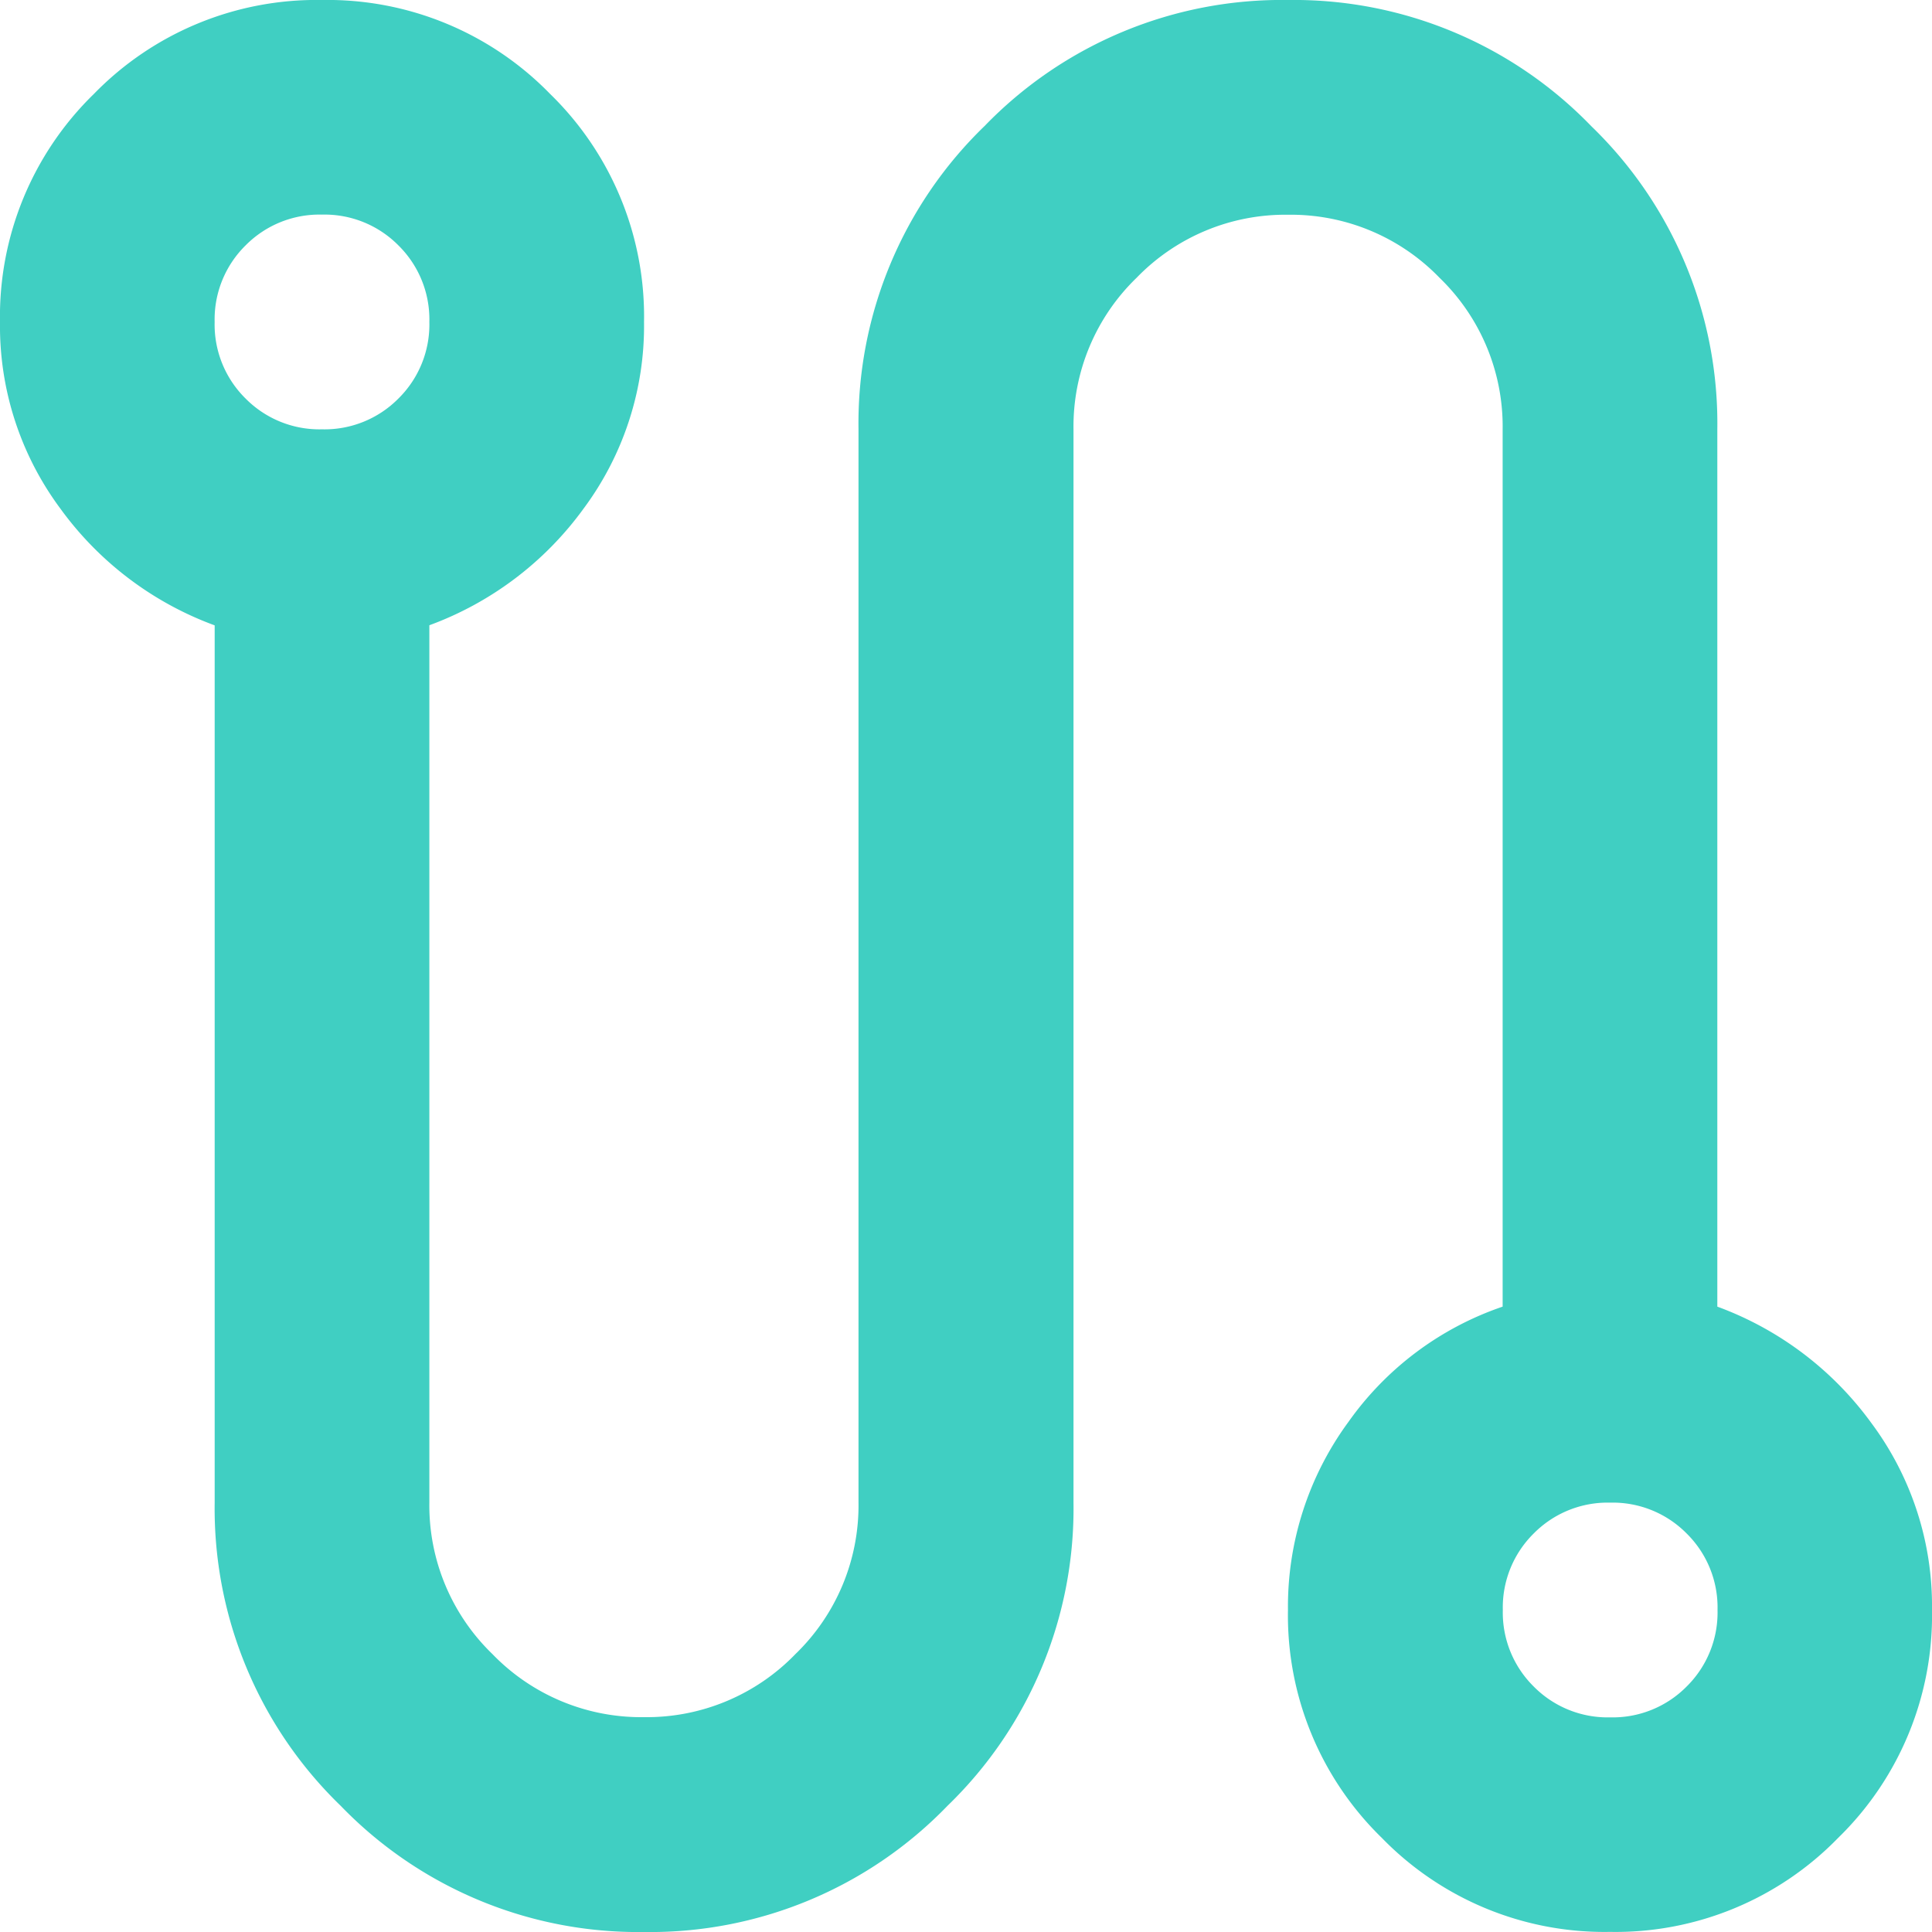 <svg xmlns="http://www.w3.org/2000/svg" width="54.834" height="54.834" viewBox="0 0 54.834 54.834">
  <path d="M138.278-785.166a11.734,11.734,0,0,1-8.606-3.579,11.734,11.734,0,0,1-3.579-8.606v-24.9a9.413,9.413,0,0,1-4.379-3.313A8.687,8.687,0,0,1,120-830.861a8.813,8.813,0,0,1,2.666-6.474A8.813,8.813,0,0,1,129.139-840a8.814,8.814,0,0,1,6.474,2.666,8.813,8.813,0,0,1,2.666,6.474,8.687,8.687,0,0,1-1.714,5.293,9.413,9.413,0,0,1-4.379,3.313v24.9a5.867,5.867,0,0,0,1.79,4.3,5.867,5.867,0,0,0,4.3,1.79,5.867,5.867,0,0,0,4.3-1.79,5.867,5.867,0,0,0,1.79-4.3v-30.464a11.734,11.734,0,0,1,3.579-8.606A11.734,11.734,0,0,1,156.556-840a11.734,11.734,0,0,1,8.606,3.579,11.734,11.734,0,0,1,3.579,8.606v24.9a9.413,9.413,0,0,1,4.379,3.313,8.687,8.687,0,0,1,1.714,5.293,8.813,8.813,0,0,1-2.666,6.474,8.813,8.813,0,0,1-6.473,2.666,8.813,8.813,0,0,1-6.474-2.666,8.813,8.813,0,0,1-2.666-6.474,8.852,8.852,0,0,1,1.714-5.331,8.862,8.862,0,0,1,4.379-3.275v-24.9a5.867,5.867,0,0,0-1.79-4.3,5.867,5.867,0,0,0-4.3-1.79,5.867,5.867,0,0,0-4.3,1.79,5.867,5.867,0,0,0-1.79,4.3v30.464a11.734,11.734,0,0,1-3.579,8.606A11.734,11.734,0,0,1,138.278-785.166Zm-9.139-42.649a2.947,2.947,0,0,0,2.171-.876,2.948,2.948,0,0,0,.876-2.171,2.948,2.948,0,0,0-.876-2.171,2.947,2.947,0,0,0-2.171-.876,2.947,2.947,0,0,0-2.171.876,2.948,2.948,0,0,0-.876,2.171,2.948,2.948,0,0,0,.876,2.171A2.947,2.947,0,0,0,129.139-827.815ZM165.7-791.258a2.948,2.948,0,0,0,2.171-.876,2.948,2.948,0,0,0,.876-2.171,2.948,2.948,0,0,0-.876-2.171,2.947,2.947,0,0,0-2.171-.876,2.947,2.947,0,0,0-2.171.876,2.948,2.948,0,0,0-.876,2.171,2.948,2.948,0,0,0,.876,2.171A2.948,2.948,0,0,0,165.7-791.258ZM129.139-830.861ZM165.7-794.3Z" transform="translate(-120 840)" fill="#40cfc2"/>
</svg>
